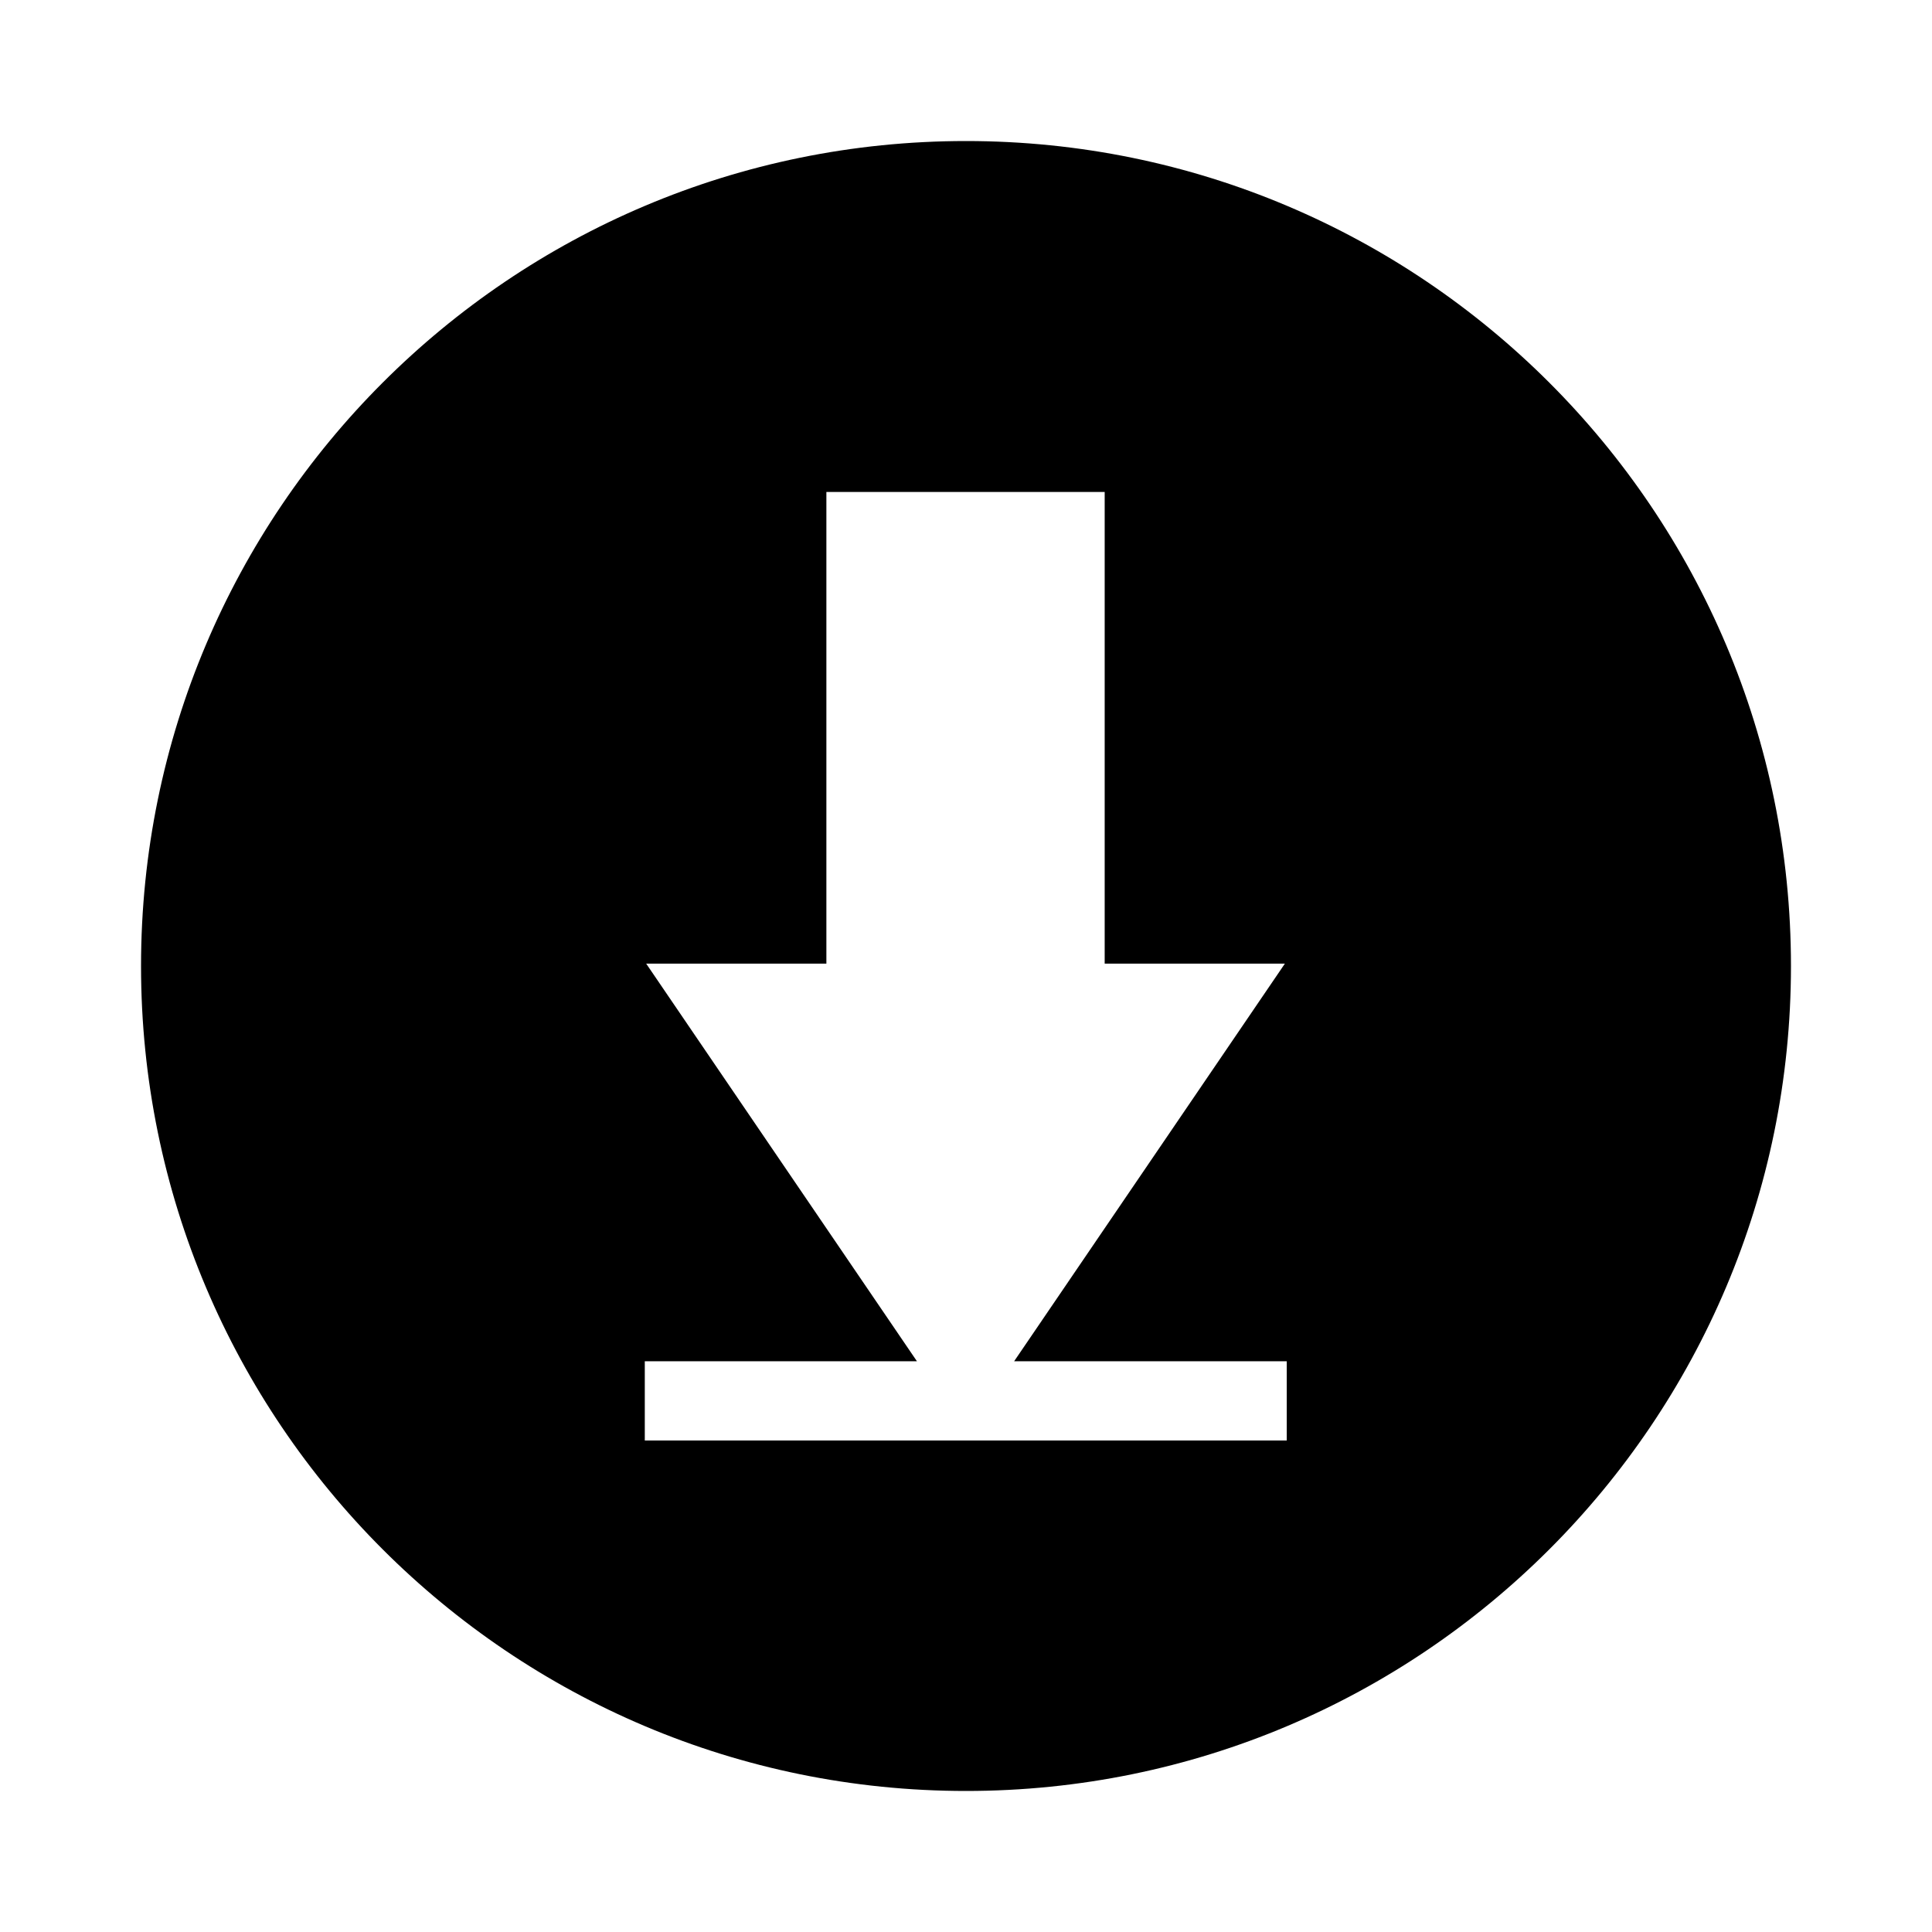 <?xml version="1.0" encoding="UTF-8" standalone="no"?>
<!-- Uploaded to: SVG Repo, www.svgrepo.com, Generator: SVG Repo Mixer Tools -->
<svg xmlns:dc="http://purl.org/dc/elements/1.1/"
     xmlns:cc="http://creativecommons.org/ns#"
     xmlns:rdf="http://www.w3.org/1999/02/22-rdf-syntax-ns#"
     xmlns:svg="http://www.w3.org/2000/svg"
     xmlns="http://www.w3.org/2000/svg"
     xmlns:xlink="http://www.w3.org/1999/xlink"
     width="128" height="128" version="1.1">
    <title>Bottom Icon</title>
    <desc>This is shape (source) for Clarity vector icon theme for gtk</desc>
    <path d="M 64,118.656 C 33.814,118.656 9.344,94.186 9.344,64 9.344,33.814 33.814,9.344 64,9.344 c 30.186,0 54.656,24.47 54.656,54.656 0,30.186 -24.47,54.656 -54.656,54.656 z M 42.719,95.438 l 42.531,0 0,-5.25 -18.062,0 17.938,-26.344 -11.938,0 0,-31.25 -18.438,0 0,31.25 -11.938,0 17.938,26.344 -18.031,0 0,5.25 z"/>
</svg>